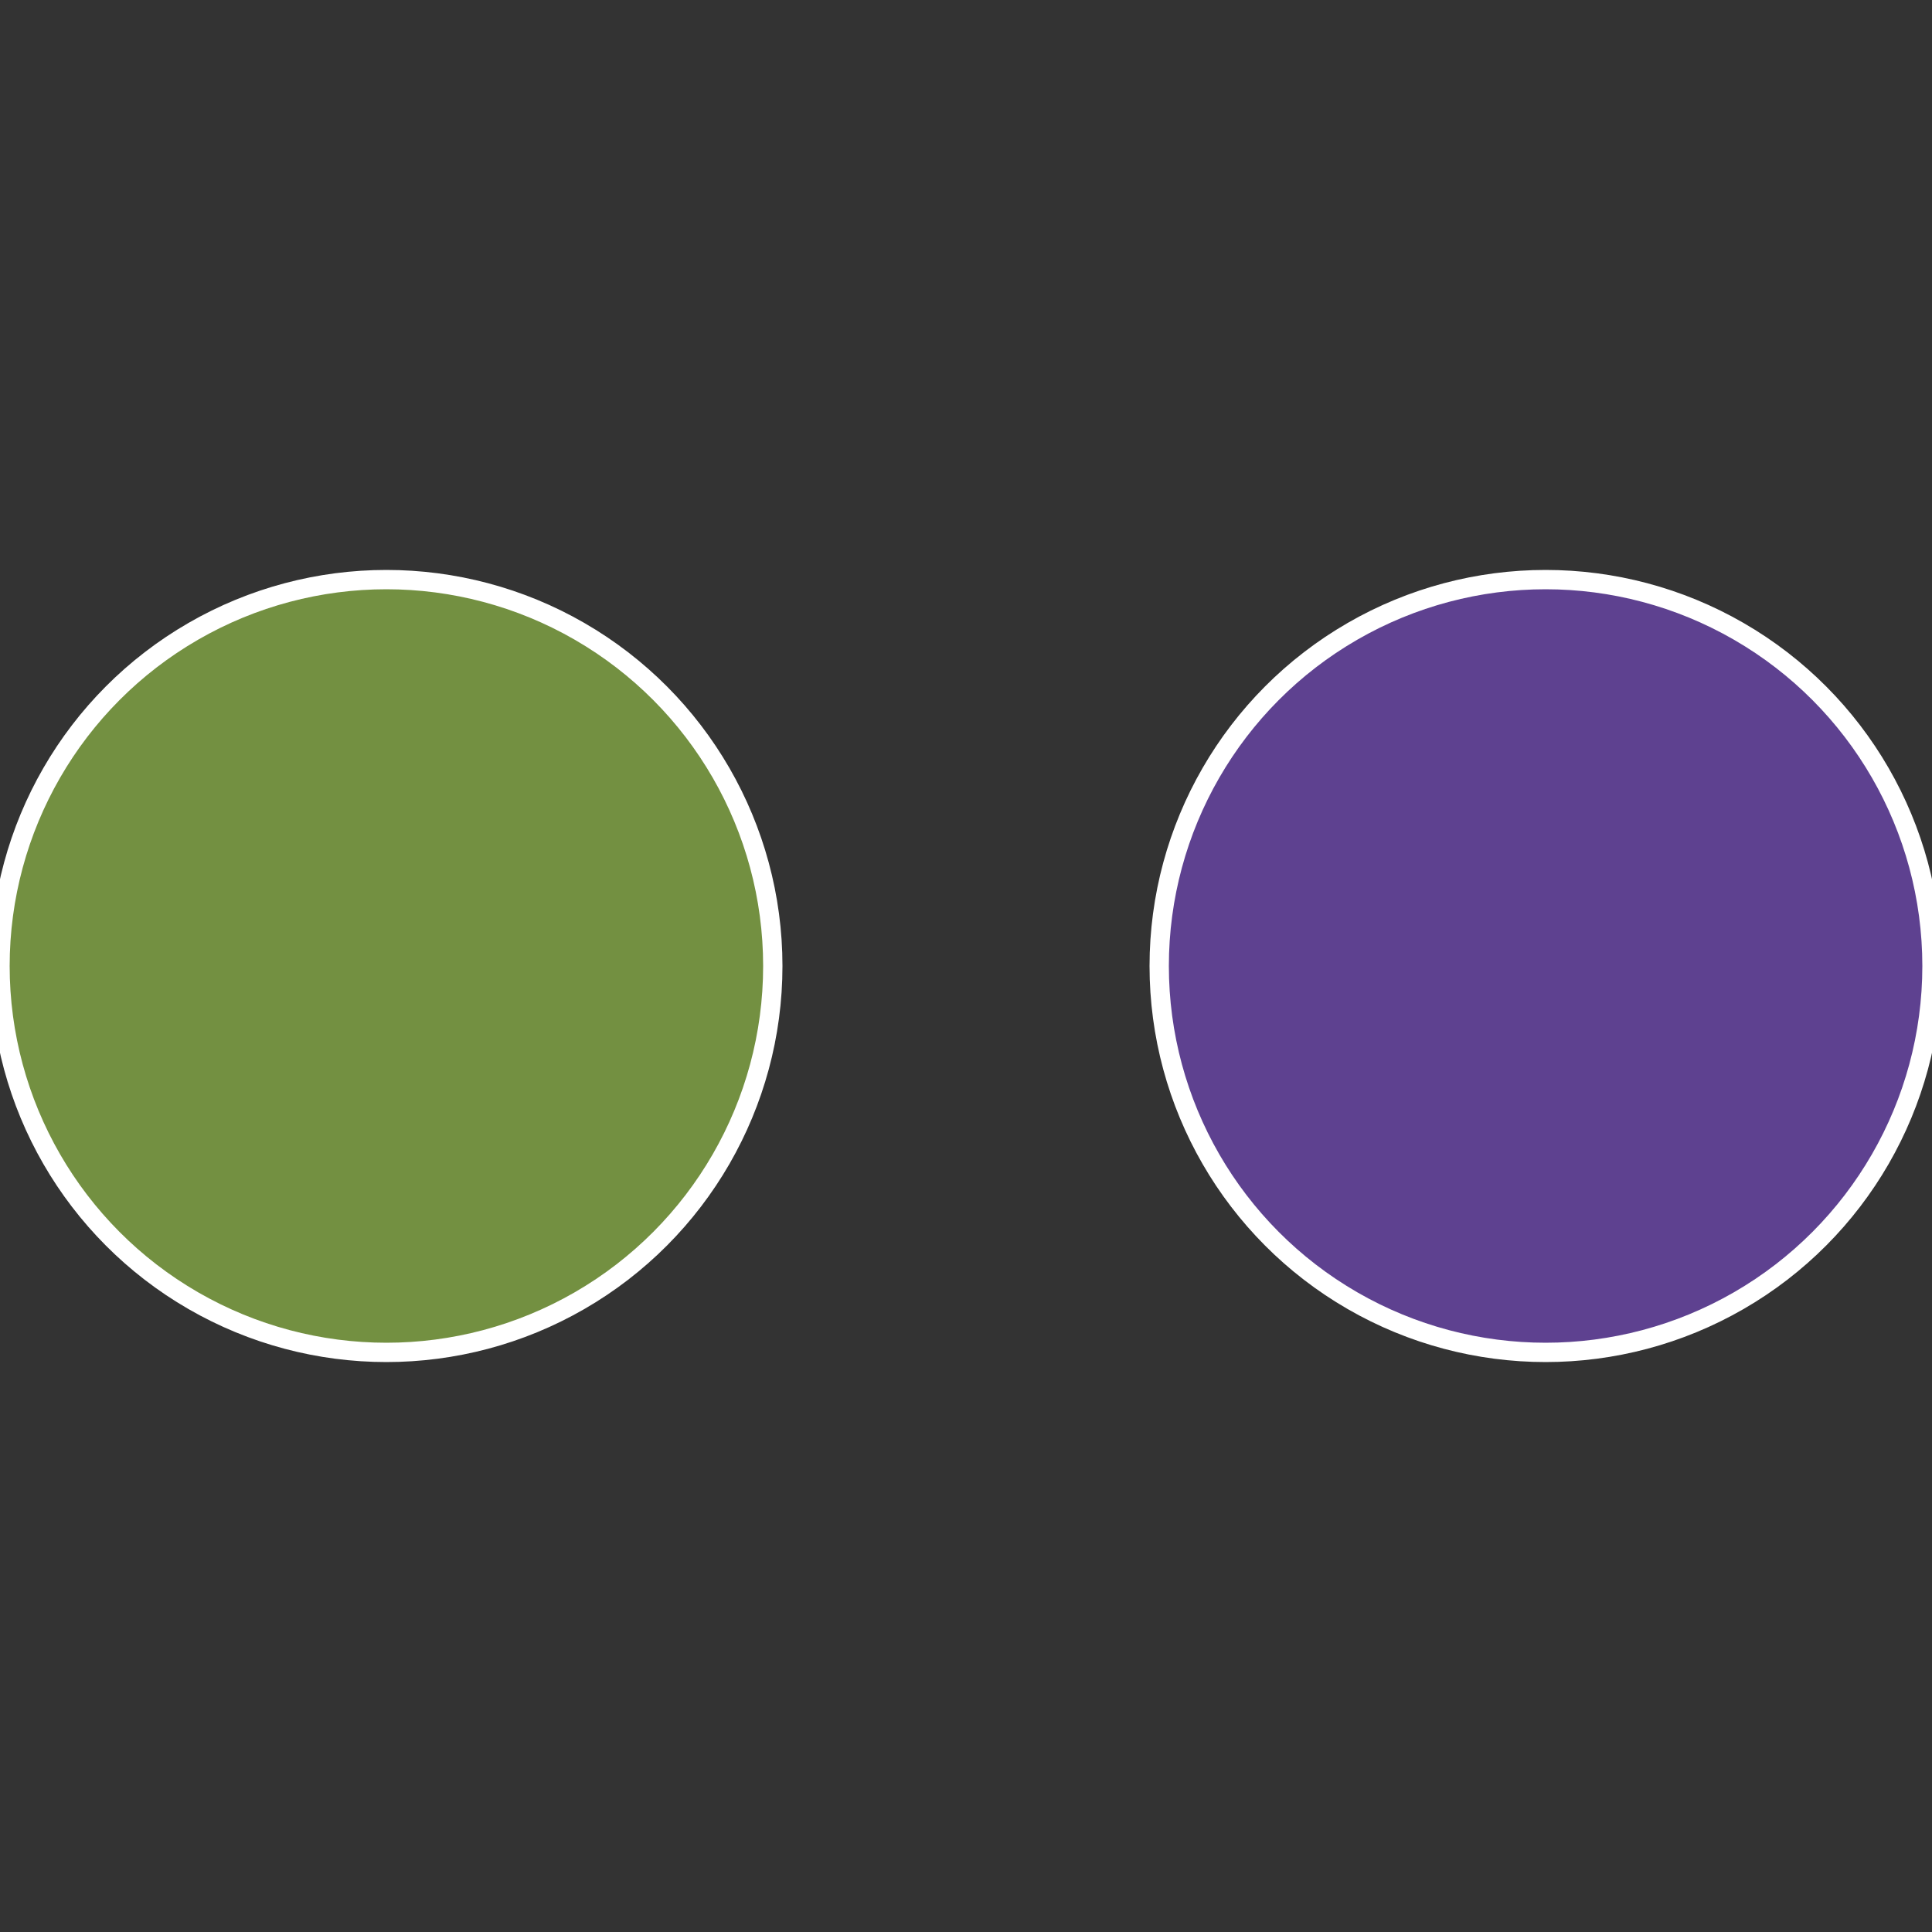 <?xml version="1.0" standalone="no"?>
<svg width="500" height="500" viewBox="-1 -1 2 2" xmlns="http://www.w3.org/2000/svg">
 
                <rect x="-1" y="-1" width="2" height="2" fill="#333333" stroke="none"/>
 
                <circle cx="0.6" cy="0" r="0.4" fill="#5e4190" stroke="#fff" stroke-width="1%" />
             
                <circle cx="-0.6" cy="7.3478807948841E-17" r="0.4" fill="#739041" stroke="#fff" stroke-width="1%" />
            </svg>
